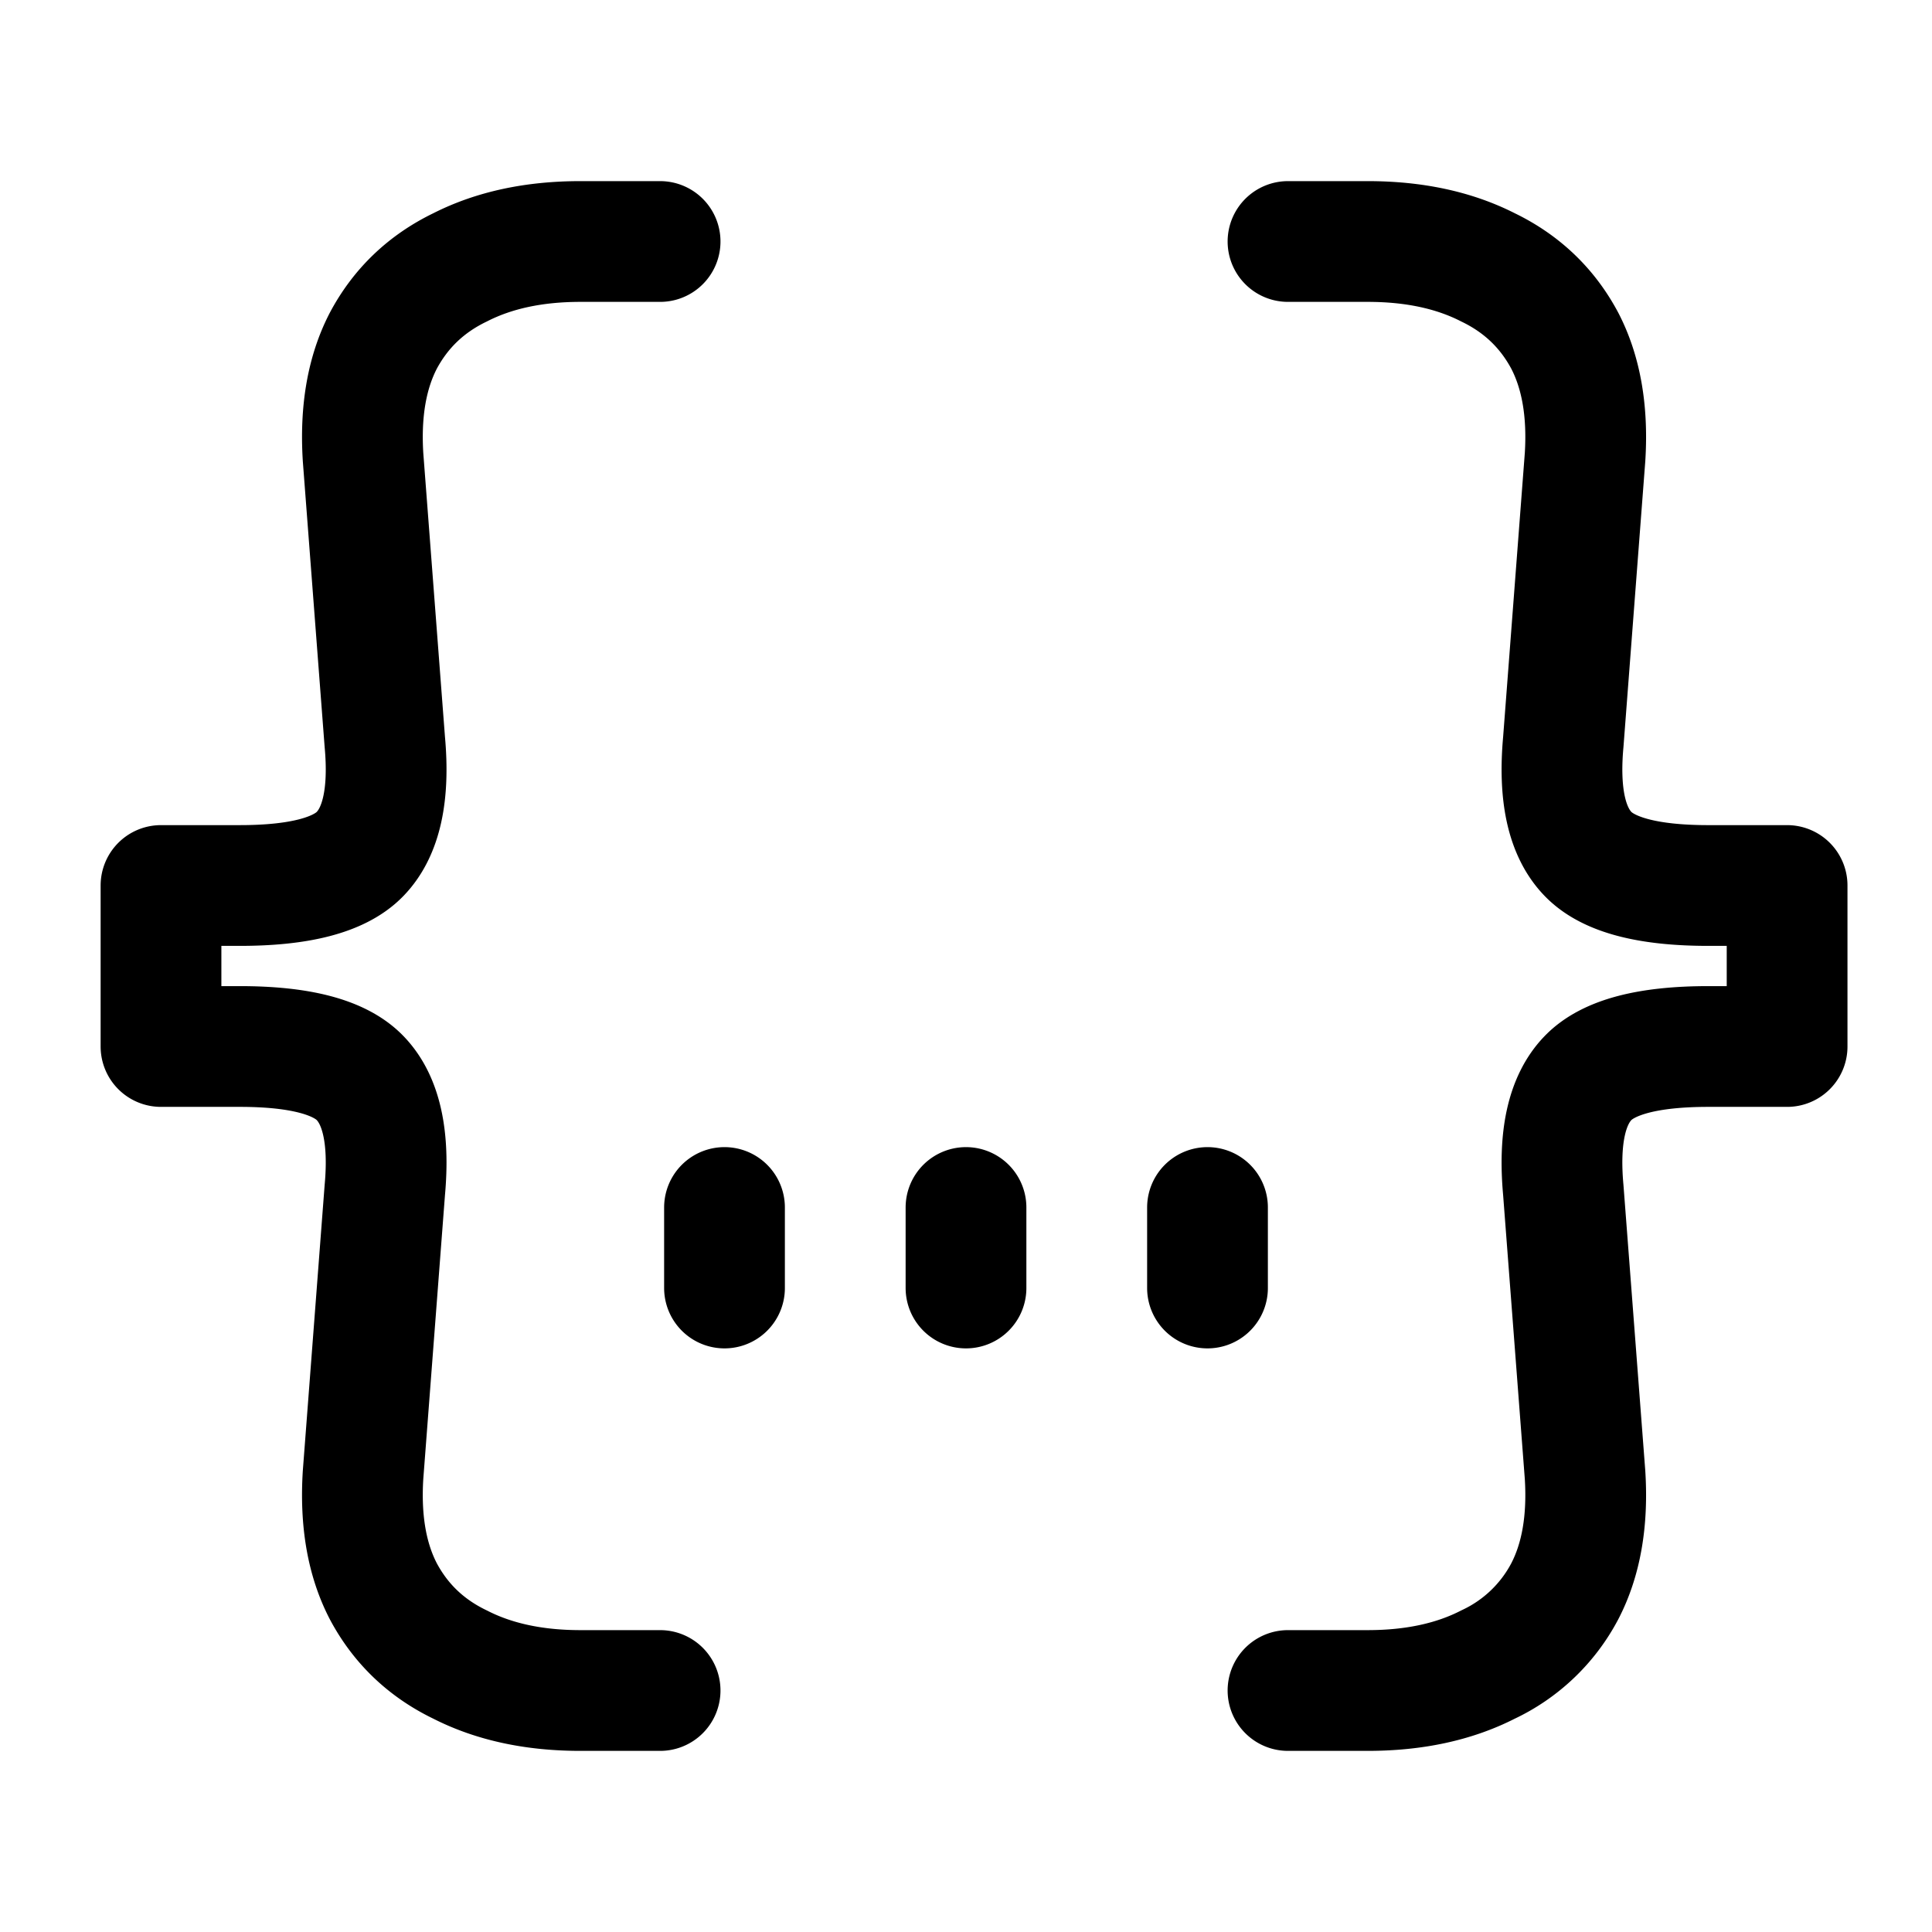 <svg xmlns="http://www.w3.org/2000/svg" width="24" height="24" fill="none" viewBox="0 0 24 24"><path stroke="#000" stroke-linecap="round" stroke-linejoin="round" stroke-width="1.5" d="M8.2 3h-.99q-.864 0-1.494.321-.63.304-.954.911-.306.59-.252 1.447l.27 3.535q.09.983-.306 1.393Q4.096 11 2.98 11H2v2h.98q1.116 0 1.494.393.396.41.306 1.393l-.27 3.535q-.054.858.252 1.447.324.607.954.91.63.322 1.494.322h.99M16 3h.99q.864 0 1.494.321.63.304.954.911.306.59.252 1.447l-.27 3.535q-.09.983.306 1.393.378.393 1.494.393h.98v2h-.98q-1.116 0-1.494.393-.396.41-.306 1.393l.27 3.535q.054.858-.252 1.447a2.07 2.07 0 0 1-.954.91q-.63.322-1.494.322H16m-7-5v-1m3 1v-1m3 1v-1"/></svg>